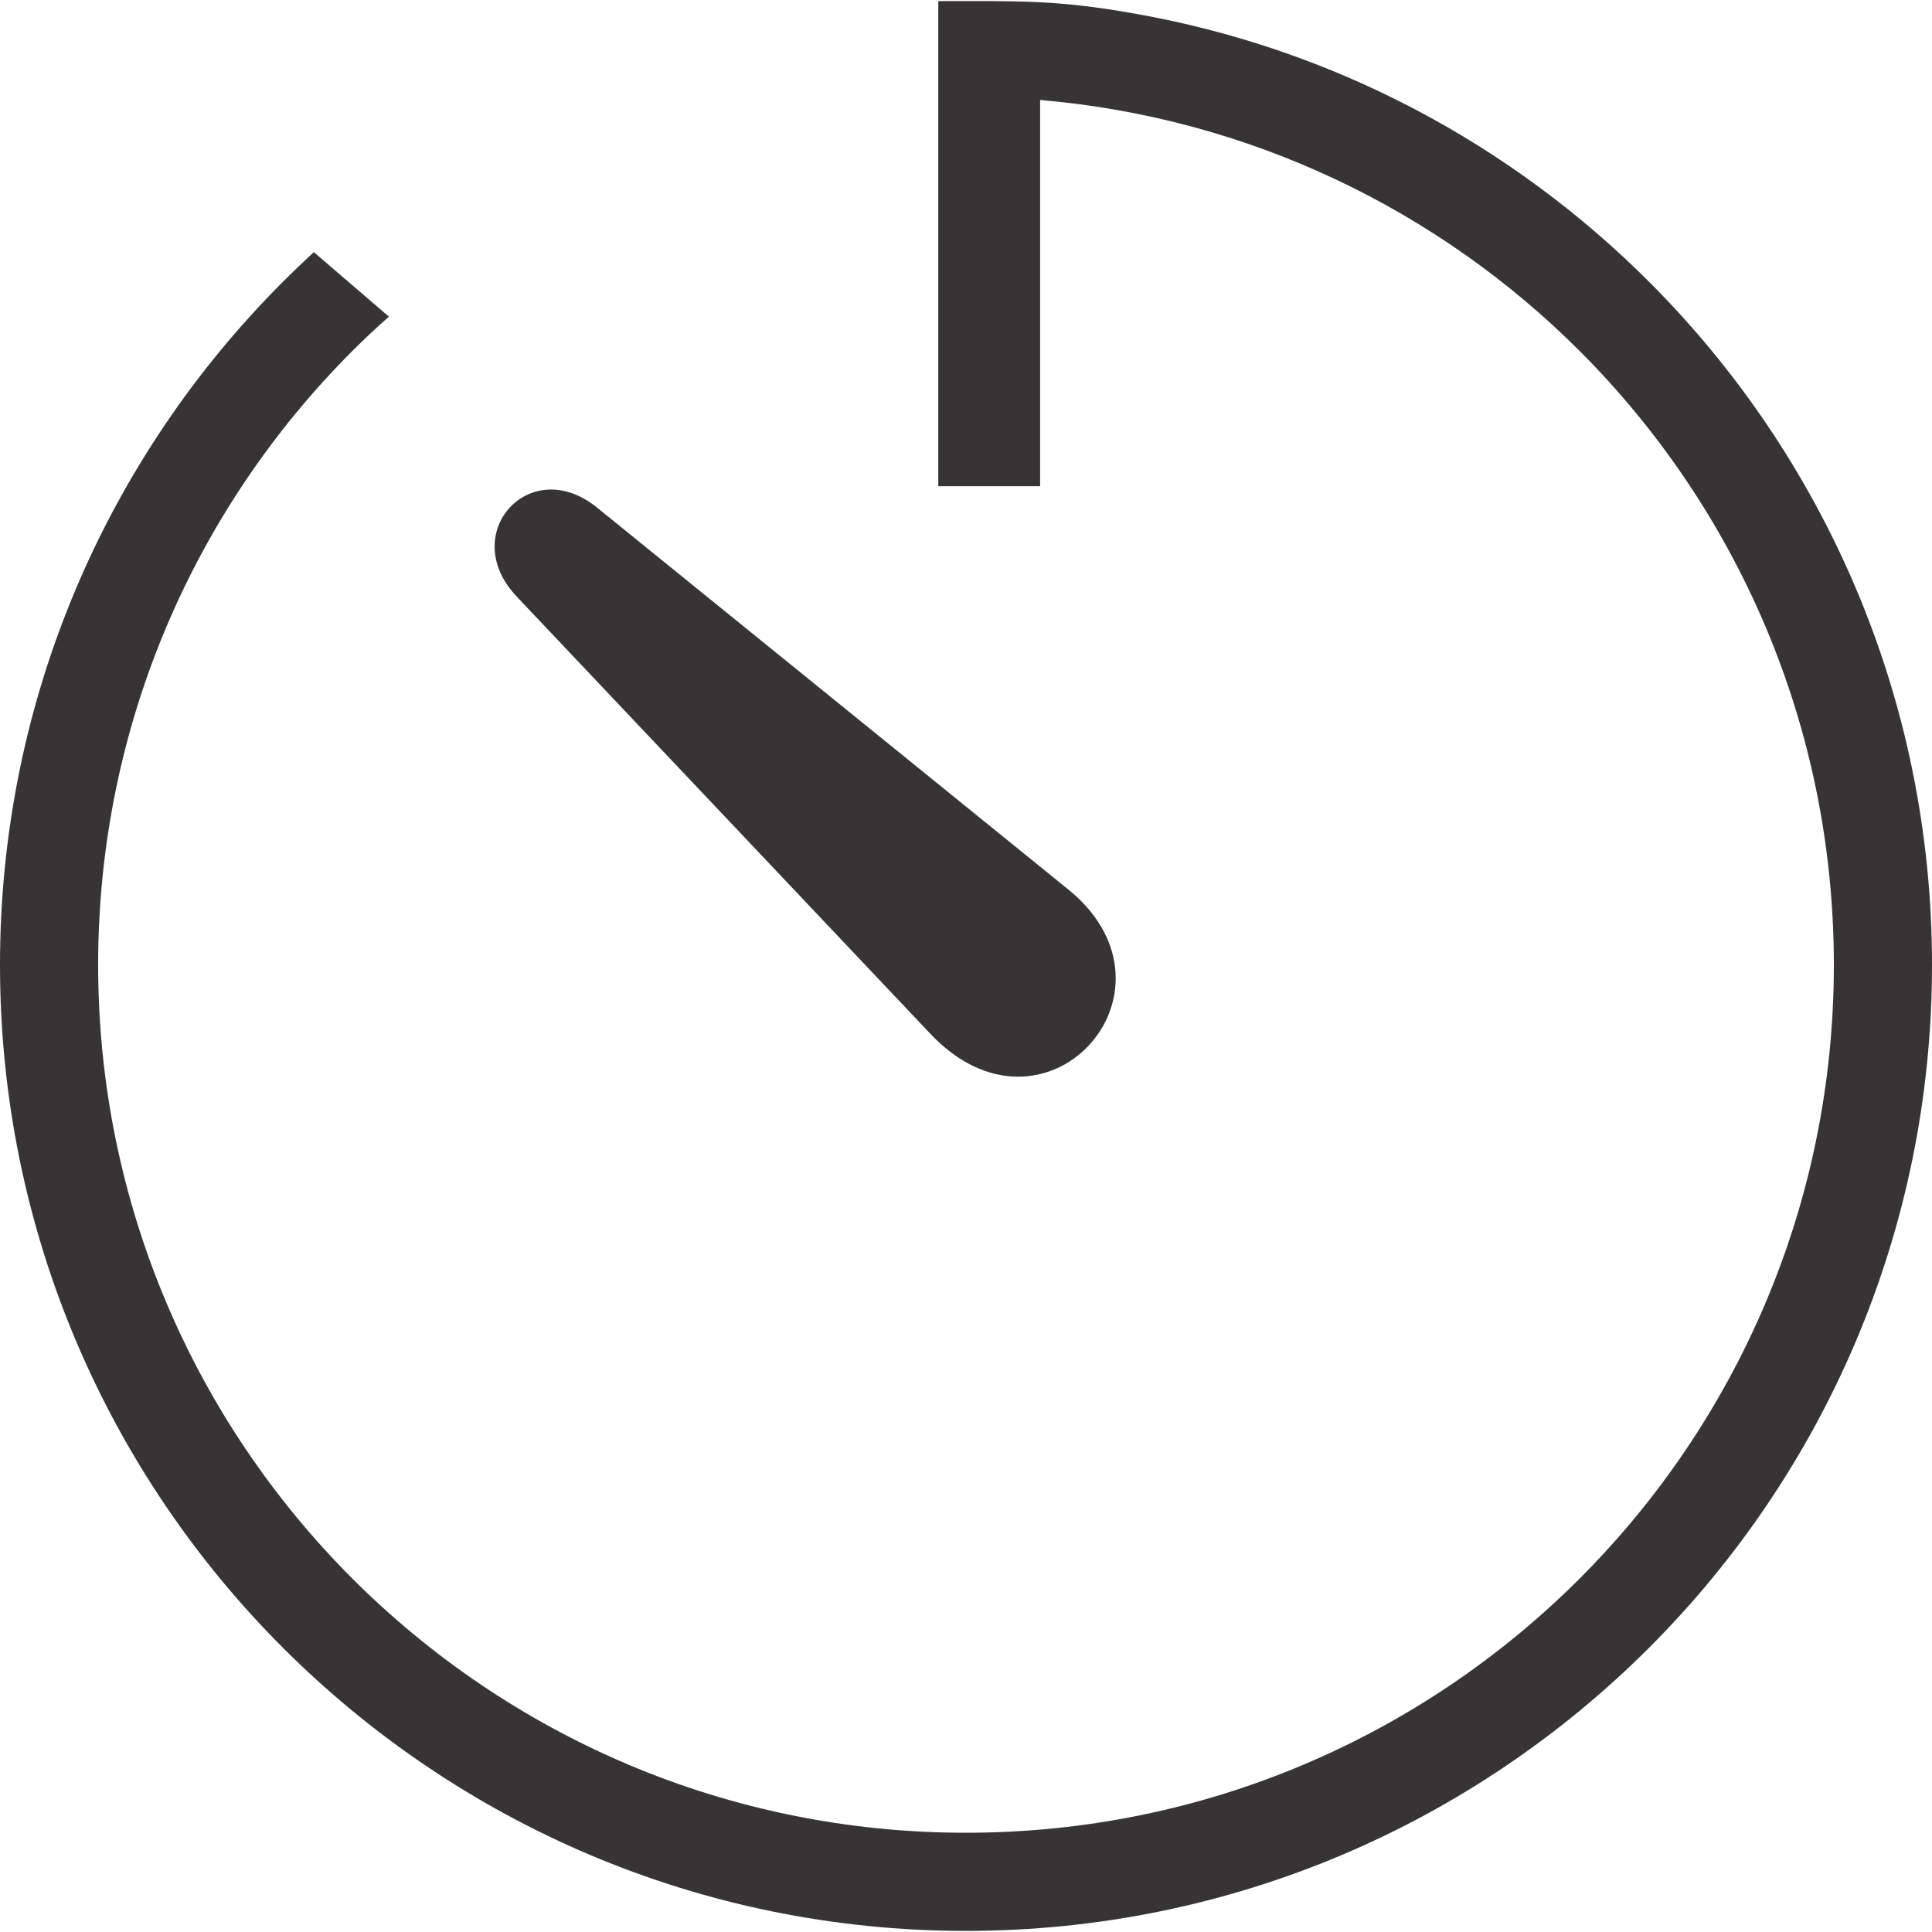 <?xml version="1.0" encoding="UTF-8"?>
<!DOCTYPE svg PUBLIC "-//W3C//DTD SVG 1.1//EN" "http://www.w3.org/Graphics/SVG/1.1/DTD/svg11.dtd">
<!-- Creator: CorelDRAW X7 -->
<svg xmlns="http://www.w3.org/2000/svg" xml:space="preserve" width="41" height="41" version="1.1" style="shape-rendering:geometricPrecision; text-rendering:geometricPrecision; image-rendering:optimizeQuality; fill-rule:evenodd; clip-rule:evenodd"
viewBox="0 0 7874 7865"
 xmlns:xlink="http://www.w3.org/1999/xlink">
 <defs>
  <style type="text/css">
   <![CDATA[
    .fil1 {fill:#373435}
    .fil0 {fill:#373435;fill-rule:nonzero}
   ]]>
  </style>
 </defs>
 <g id="Layer_x0020_1">
  <g id="_478943932848">
   <path class="fil0" d="M4625 51c812,143 1537,534 2096,1093 712,712 1153,1696 1153,2784 0,1087 -441,2071 -1153,2783 -713,713 -1697,1154 -2784,1154 -1087,0 -2071,-441 -2784,-1154 -712,-712 -1153,-1696 -1153,-2783 0,-1088 441,-2072 1153,-2784 41,-41 83,-81 126,-121l306 263c-51,45 -101,92 -149,140 -640,640 -1036,1525 -1036,2502 0,976 396,1861 1036,2501 640,640 1524,1036 2501,1036 977,0 1861,-396 2501,-1036 640,-640 1036,-1525 1036,-2501 0,-977 -396,-1862 -1036,-2502 -573,-573 -1343,-950 -2199,-1023l0 1574 -415 0 0 -1977c324,0 482,-6 801,51z"/>
   <path class="fil1" d="M3792 4209l-1686 -1782c-243,-256 53,-585 327,-363l1930 1564c492,414 -107,1072 -571,581z"/>
  </g>
 </g>
</svg>
